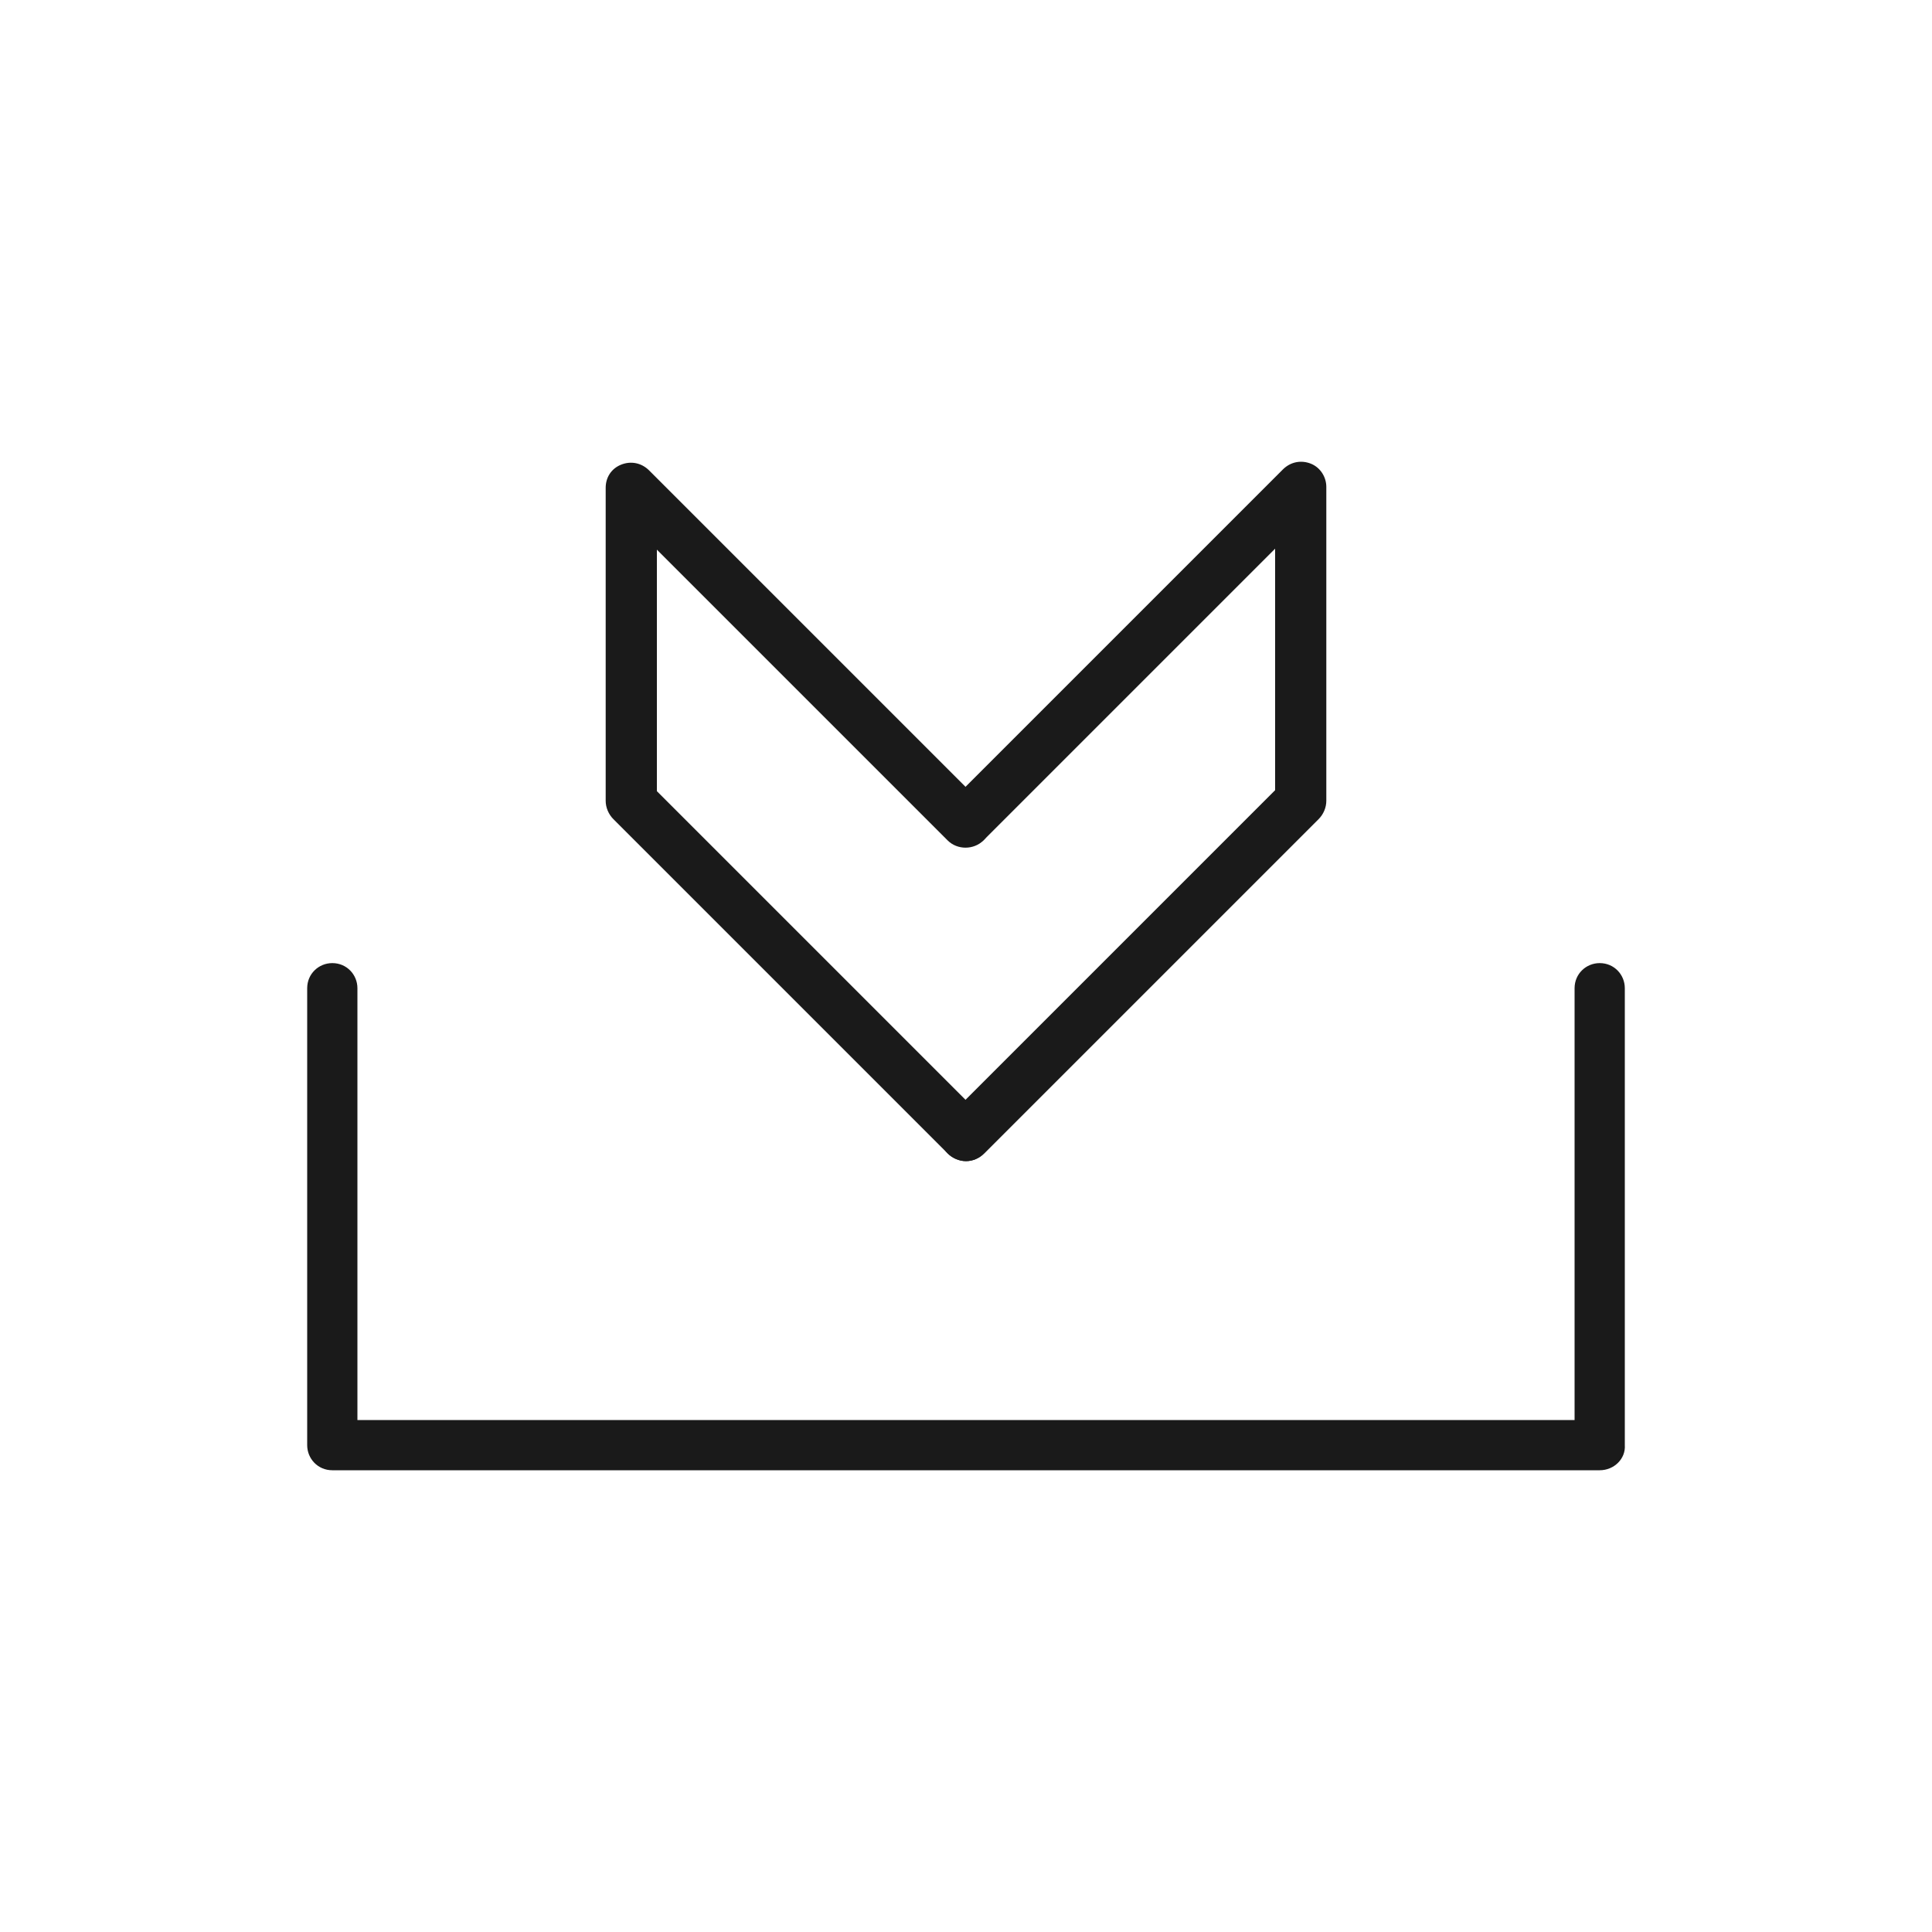 <?xml version="1.0" encoding="utf-8"?>
<!-- Generator: Adobe Illustrator 27.6.1, SVG Export Plug-In . SVG Version: 6.00 Build 0)  -->
<svg version="1.1" id="Layer_1" xmlns="http://www.w3.org/2000/svg" xmlns:xlink="http://www.w3.org/1999/xlink" x="0px" y="0px"
	 viewBox="0 0 200 200" style="enable-background:new 0 0 200 200;" xml:space="preserve">
<style type="text/css">
	.st0{fill:#1A1A1A;}
</style>
<g>
	<path class="st0" d="M100,120.2c-0.7,0-1.4-0.3-1.9-0.8L63.5,84.8c-0.5-0.5-0.8-1.2-0.8-1.9V50.5c0-1.1,0.6-2,1.6-2.4
		c1-0.4,2.1-0.2,2.9,0.6l34.6,34.6c1,1,1,2.7,0,3.7c-1,1-2.7,1-3.7,0L68,56.9v25l33.8,33.8c1,1,1,2.7,0,3.7
		C101.4,119.9,100.7,120.2,100,120.2"/>
	<path class="st0" d="M100,120.2c-0.7,0-1.4-0.3-1.9-0.8c-1-1-1-2.7,0-3.7L132,81.8v-25l-30.1,30.1c-1,1-2.7,1-3.7,0
		c-1-1-1-2.7,0-3.7l34.6-34.6c0.8-0.8,1.9-1,2.9-0.6c1,0.4,1.6,1.4,1.6,2.4v32.5c0,0.7-0.3,1.4-0.8,1.9l-34.6,34.6
		C101.4,119.9,100.7,120.2,100,120.2"/>
	<path class="st0" d="M165.6,152.2H34.4c-1.5,0-2.6-1.2-2.6-2.6v-47.3c0-1.5,1.2-2.6,2.6-2.6c1.5,0,2.6,1.2,2.6,2.6v44.7h126v-44.7
		c0-1.5,1.2-2.6,2.6-2.6c1.5,0,2.6,1.2,2.6,2.6v47.3C168.3,151,167.1,152.2,165.6,152.2"/>
</g>
</svg>
